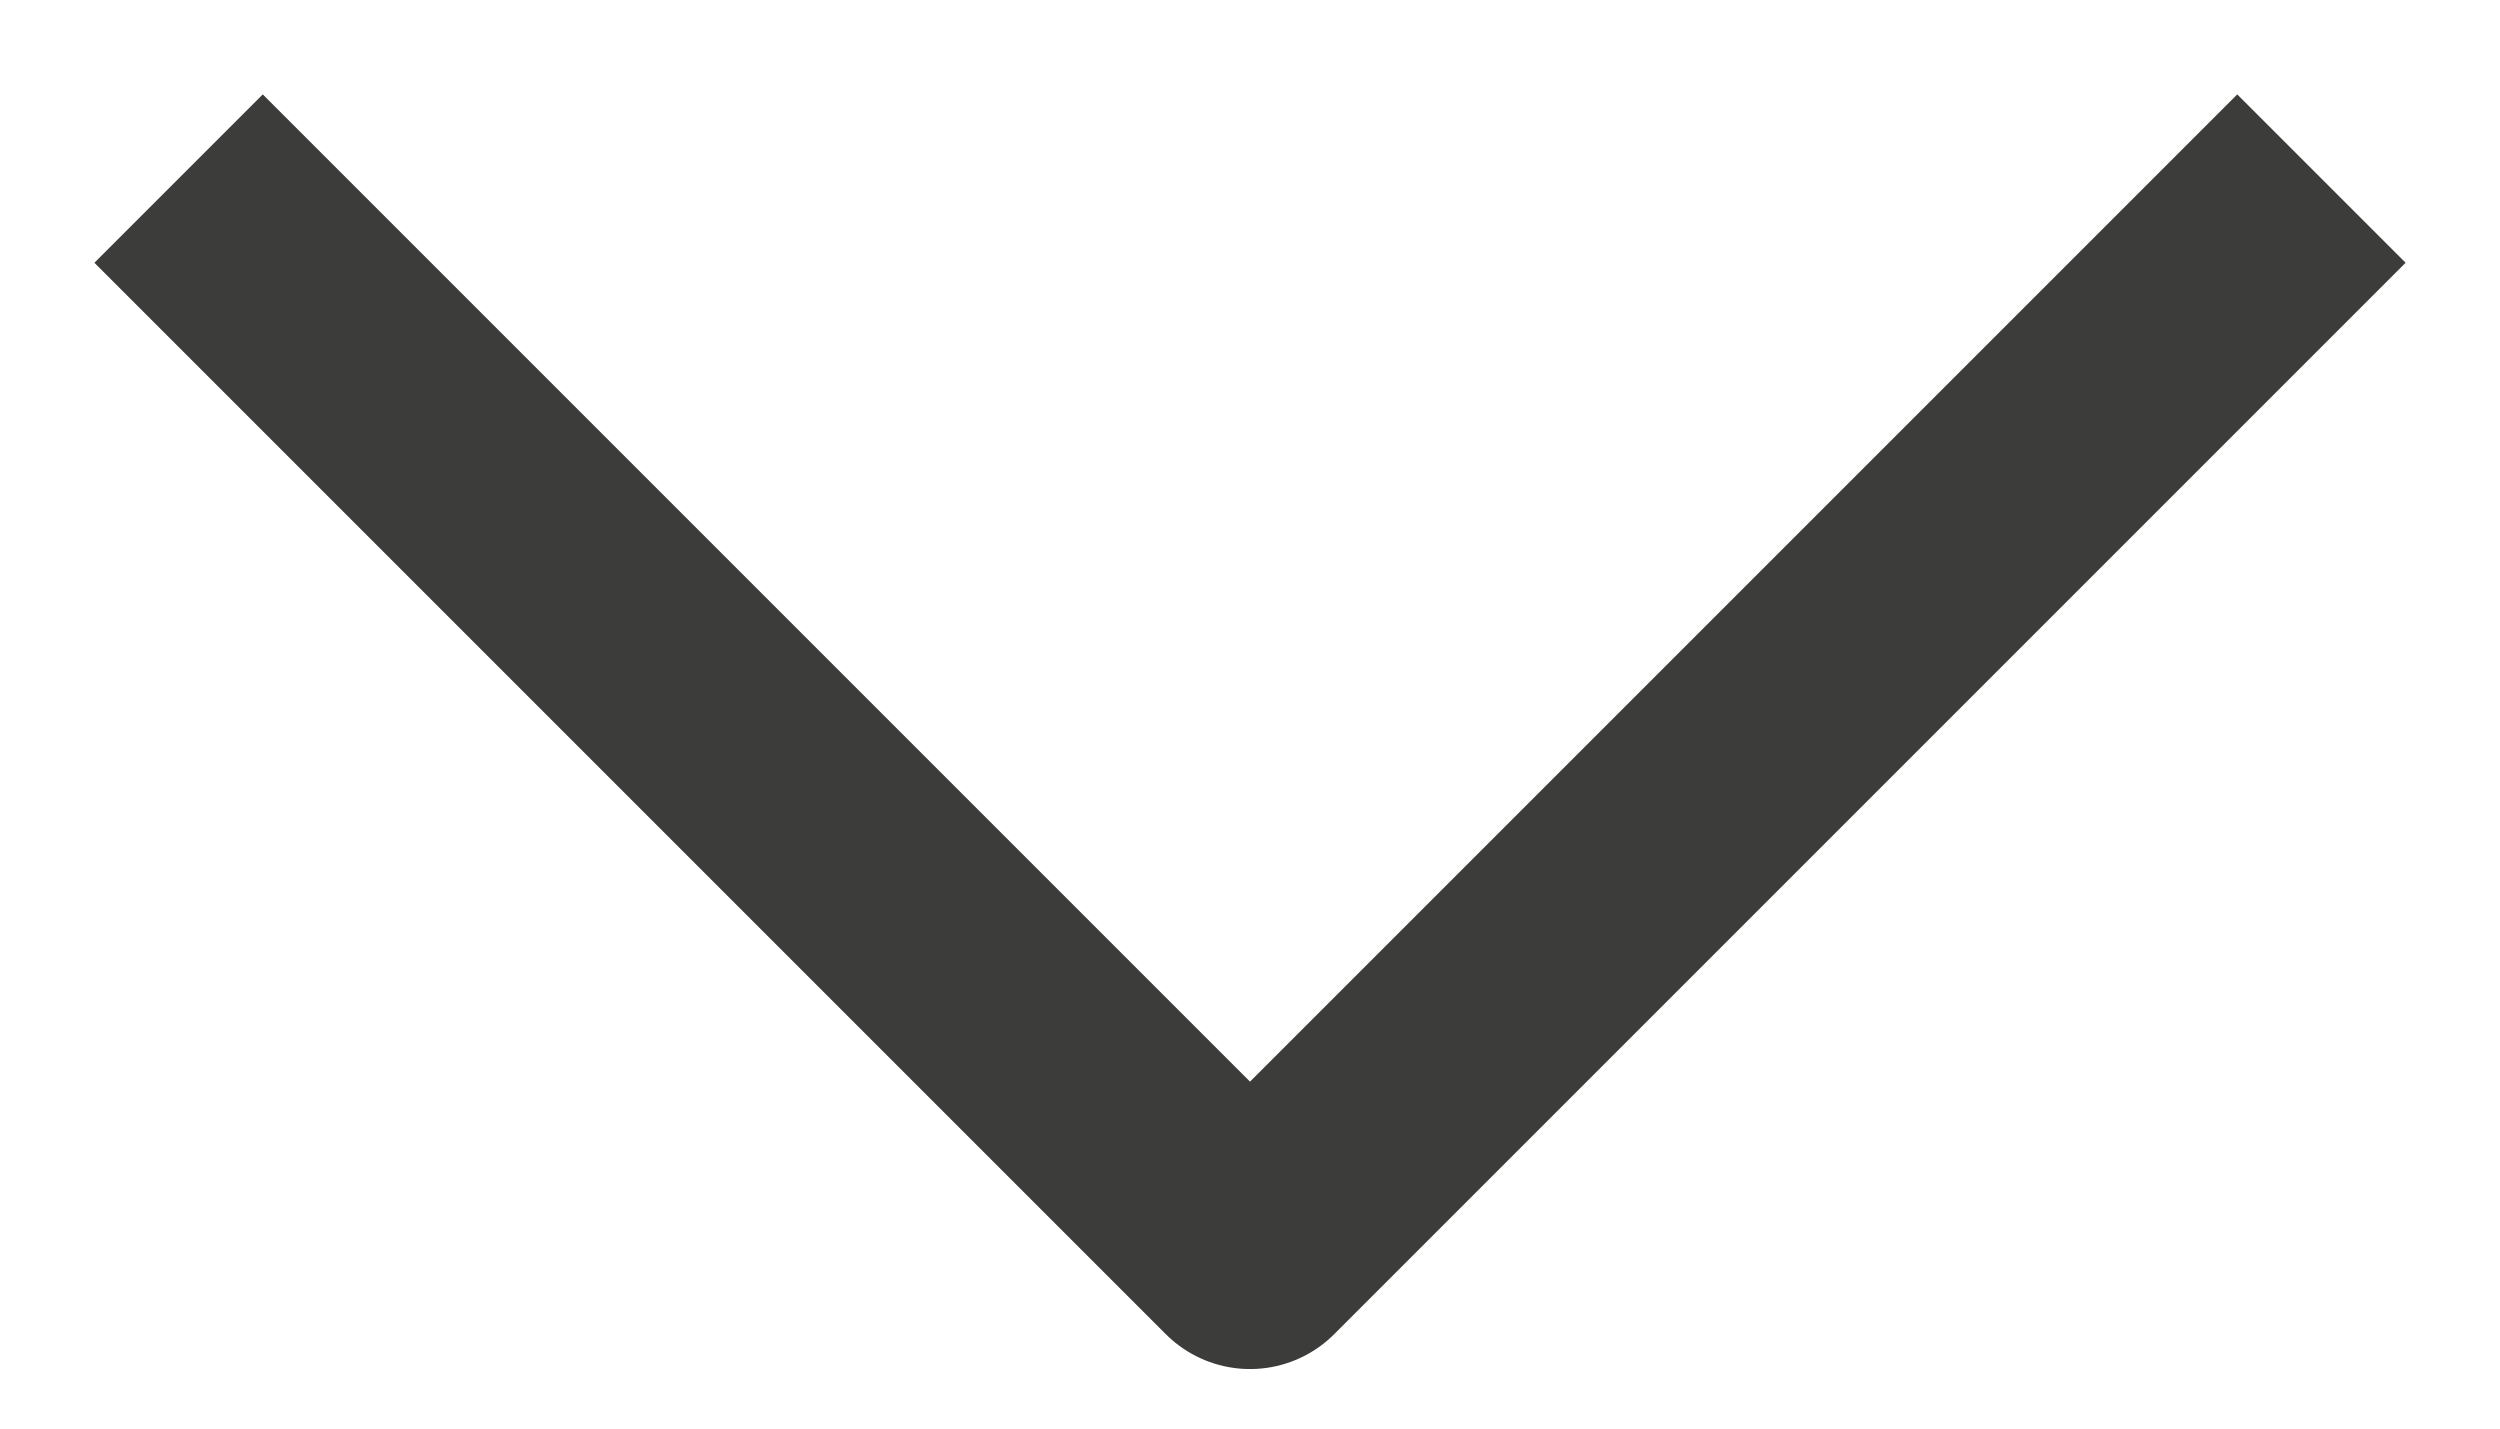 <svg width="21" height="12" viewBox="0 0 21 12" fill="none" xmlns="http://www.w3.org/2000/svg">
<path d="M1.5 1.5L10.5 10.5L19.5 1.5" stroke="#3C3C3B" stroke-width="2" stroke-linejoin="round"/>
</svg>
